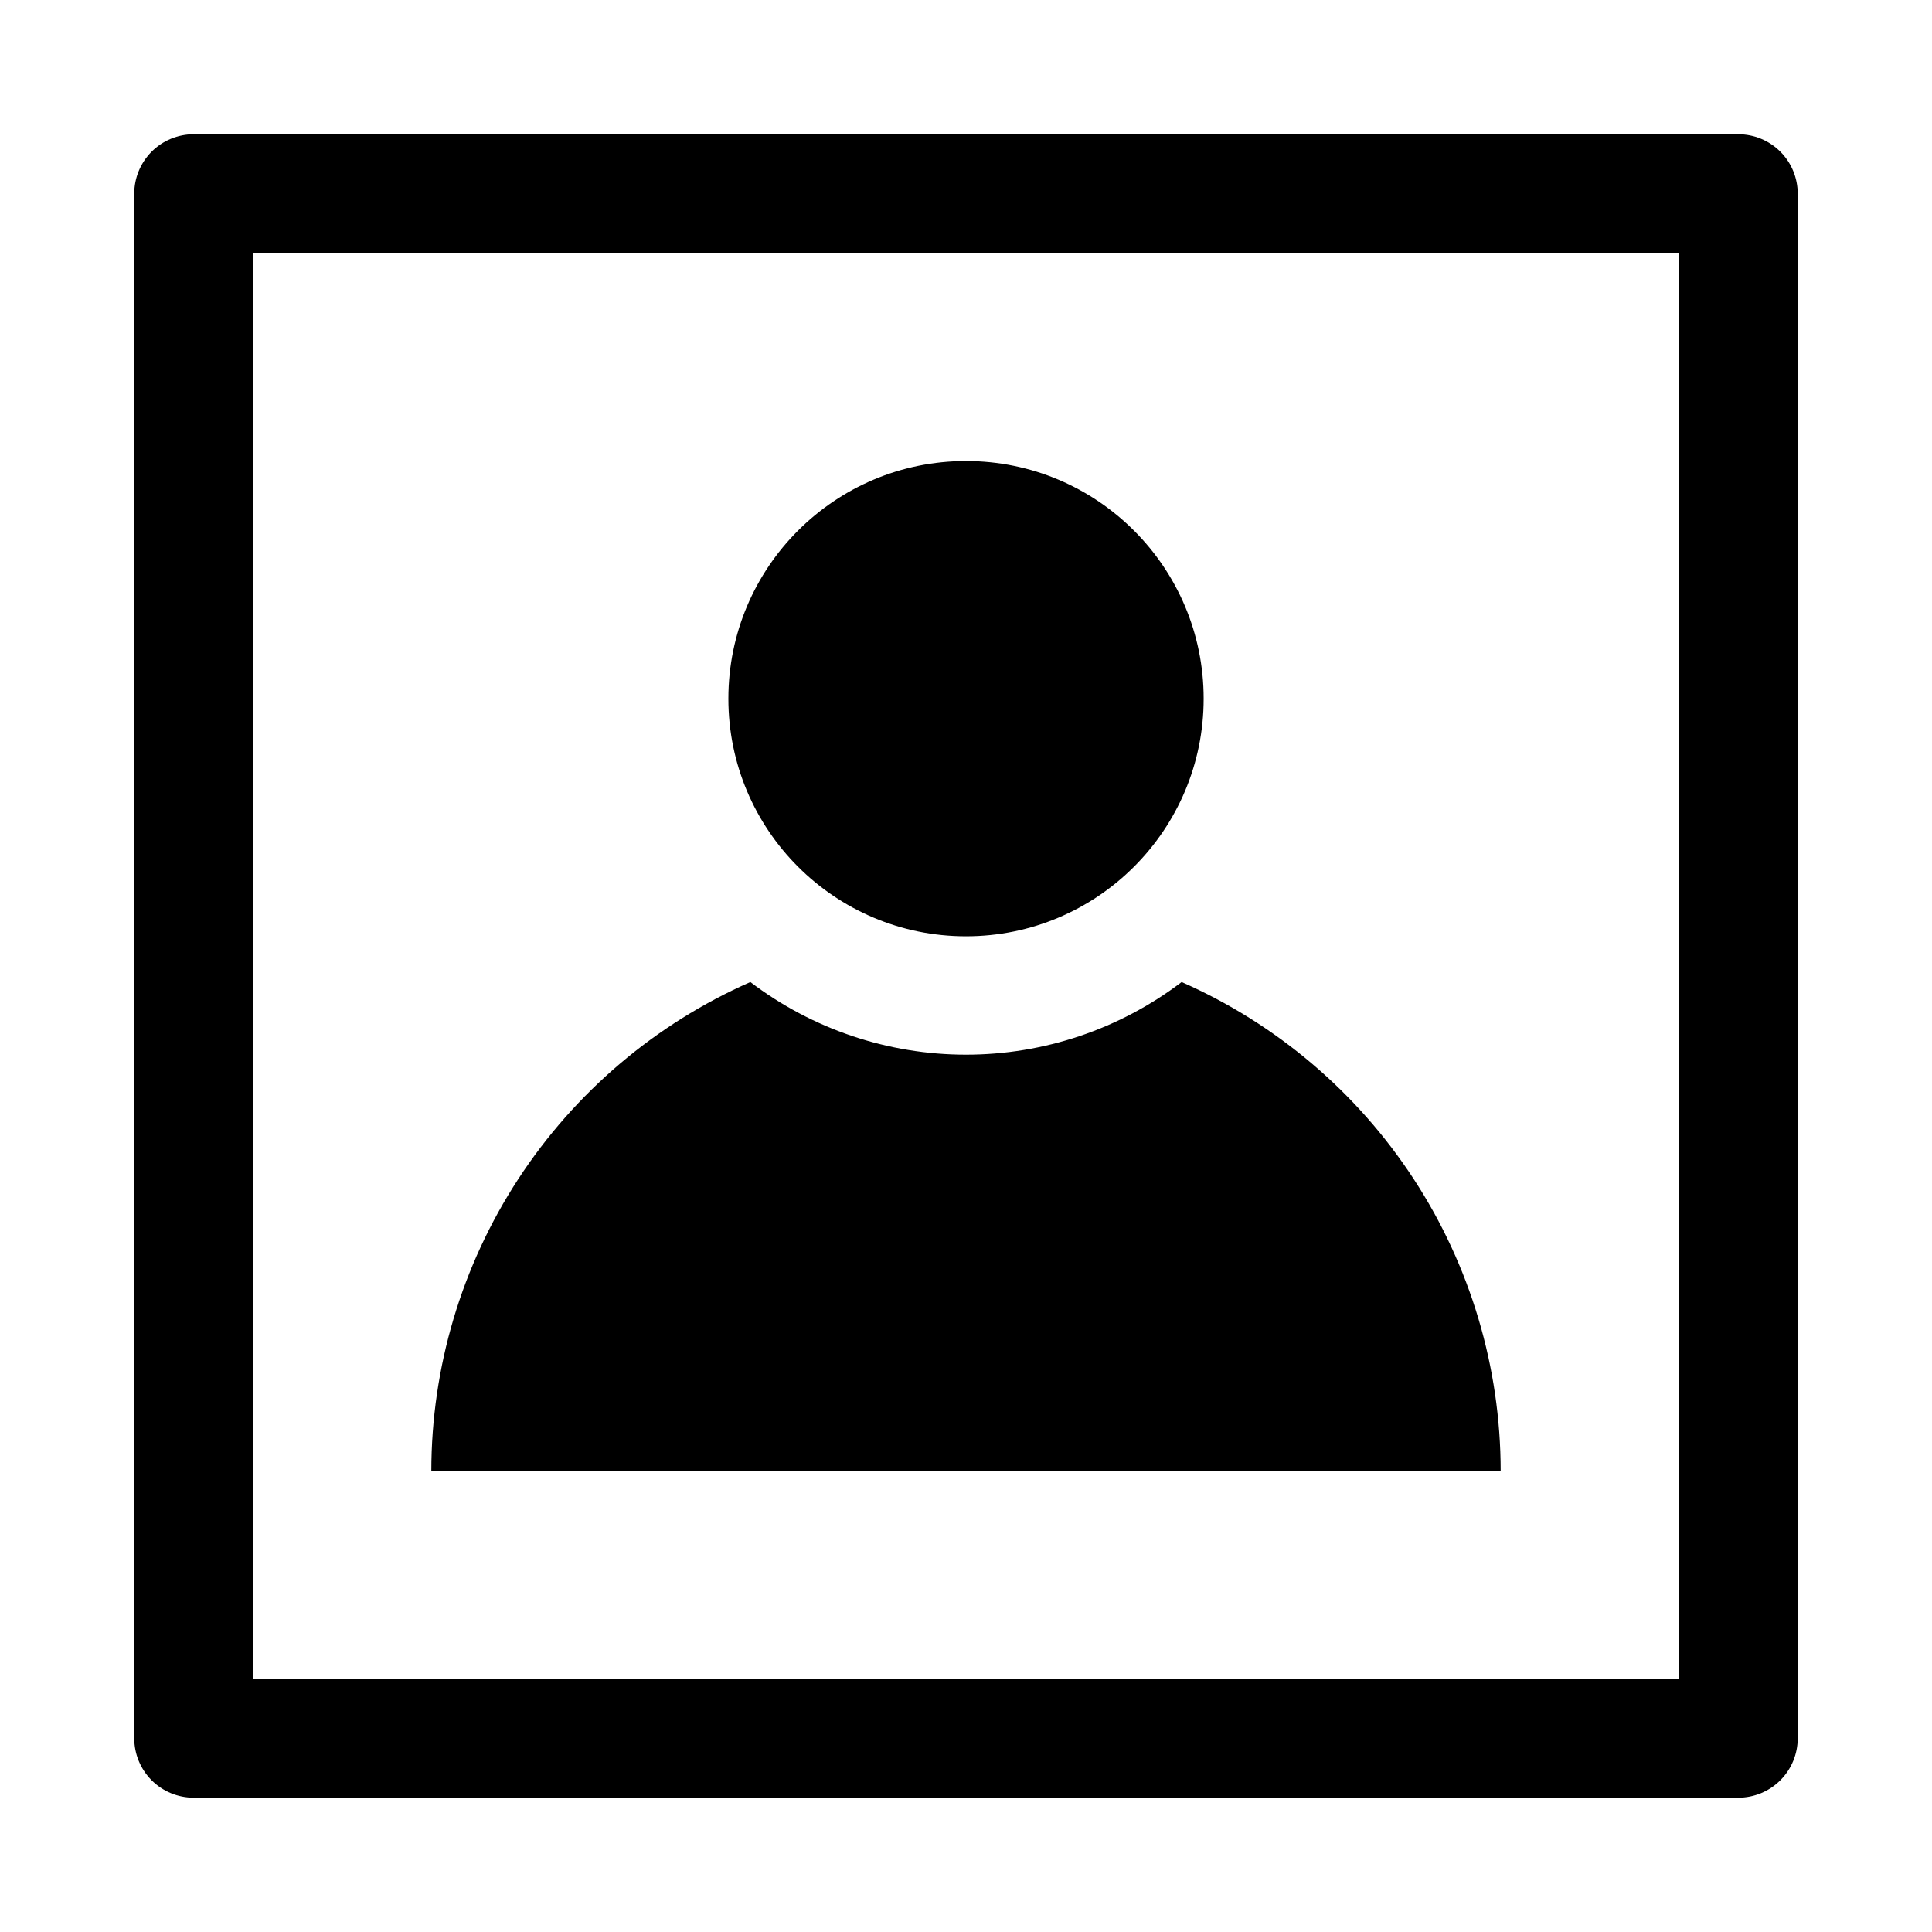 <?xml version="1.0" encoding="UTF-8"?>
<!-- Uploaded to: ICON Repo, www.svgrepo.com, Generator: ICON Repo Mixer Tools -->
<svg fill="#000000" width="800px" height="800px" version="1.1" viewBox="144 144 512 512" xmlns="http://www.w3.org/2000/svg">
 <g>
  <path d="m604.67 620.41h-409.35c-4.176 0-8.18-1.656-11.133-4.609-2.949-2.953-4.609-6.957-4.609-11.133v-409.35c0-4.176 1.66-8.18 4.609-11.133 2.953-2.949 6.957-4.609 11.133-4.609h409.35c4.176 0 8.18 1.66 11.133 4.609 2.953 2.953 4.609 6.957 4.609 11.133v409.35c0 4.176-1.656 8.18-4.609 11.133-2.953 2.953-6.957 4.609-11.133 4.609zm-393.6-31.488h377.86v-377.86h-377.86z"/>
  <path d="m462.98 329.15c0 34.781-28.195 62.977-62.977 62.977s-62.977-28.195-62.977-62.977c0-34.777 28.195-62.973 62.977-62.973s62.977 28.195 62.977 62.973"/>
  <path d="m457.15 404.25c-16.434 12.488-36.508 19.25-57.148 19.25-20.645 0-40.719-6.762-57.152-19.25-25.137 11.078-46.508 29.223-61.52 52.23-15.008 23.004-23.008 49.875-23.027 77.344h283.39c-0.016-27.469-8.016-54.34-23.027-77.344-15.012-23.008-36.383-41.152-61.52-52.23z"/>
 </g>
</svg>